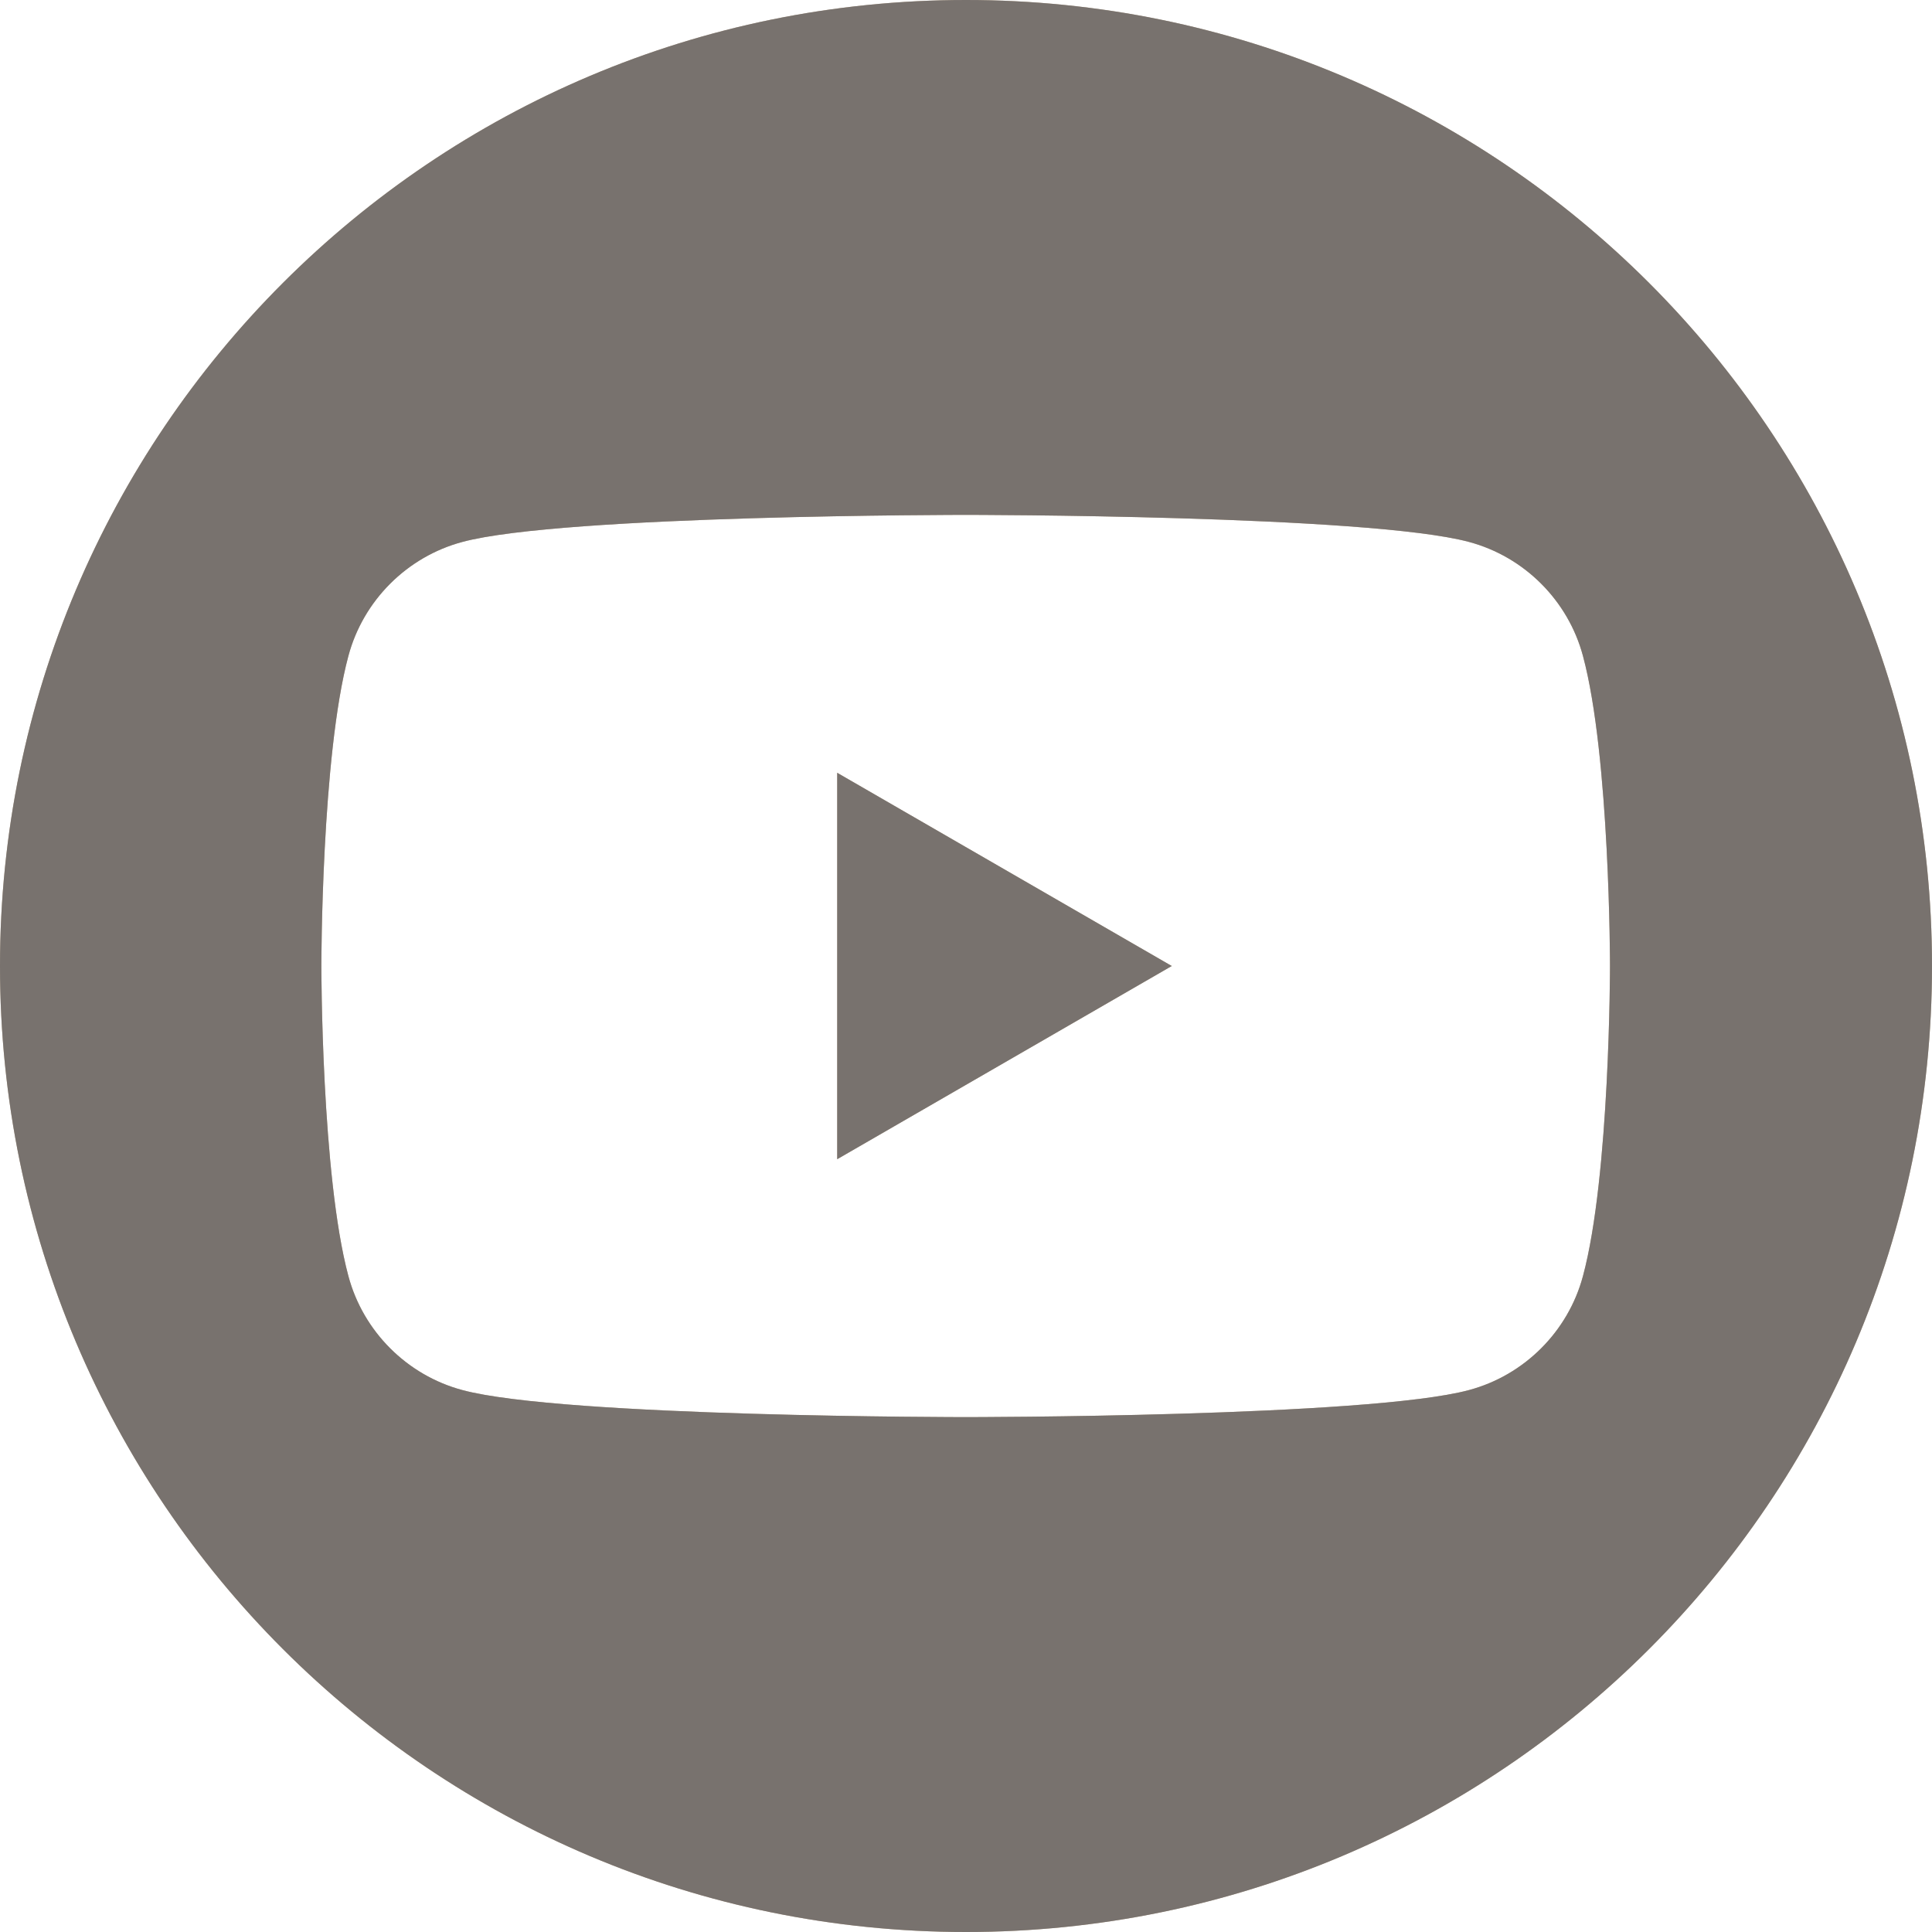 <?xml version="1.0" encoding="UTF-8"?><svg id="b" xmlns="http://www.w3.org/2000/svg" width="60" height="60" viewBox="0 0 60 60"><defs><style>.d{fill:#c6b198;}.e{fill:#78726e;}</style></defs><g id="c"><path class="d" d="M30,0C13.43,0,0,13.43,0,30s13.43,30,30,30,30-13.43,30-30S46.57,0,30,0ZM49.16,39.63c-.46,1.72-1.82,3.08-3.54,3.54-3.12.84-15.63.84-15.63.84,0,0-12.51,0-15.63-.84-1.72-.46-3.08-1.82-3.54-3.54-.84-3.12-.84-9.63-.84-9.63,0,0,0-6.51.84-9.63.46-1.72,1.82-3.08,3.54-3.54,3.12-.84,15.63-.84,15.63-.84,0,0,12.51,0,15.63.84,1.72.46,3.08,1.82,3.54,3.54.84,3.12.84,9.63.84,9.63,0,0,0,6.51-.84,9.63Z"/><polygon class="d" points="26 36 36.39 30 26 24 26 36"/><path class="e" d="M30,0C13.43,0,0,13.43,0,30s13.43,30,30,30,30-13.43,30-30S46.57,0,30,0ZM49.16,39.63c-.46,1.72-1.82,3.08-3.54,3.54-3.12.84-15.63.84-15.63.84,0,0-12.51,0-15.63-.84-1.72-.46-3.08-1.82-3.54-3.54-.84-3.12-.84-9.63-.84-9.63,0,0,0-6.51.84-9.63.46-1.72,1.82-3.08,3.54-3.54,3.12-.84,15.63-.84,15.63-.84,0,0,12.51,0,15.63.84,1.72.46,3.08,1.82,3.54,3.54.84,3.12.84,9.63.84,9.63,0,0,0,6.51-.84,9.63Z"/><polygon class="e" points="26 36 36.39 30 26 24 26 36"/></g></svg>